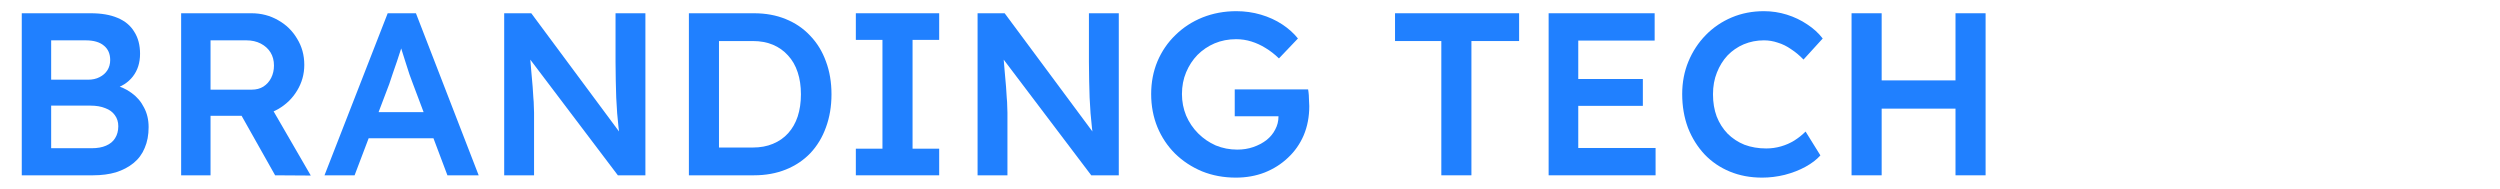 <svg xmlns="http://www.w3.org/2000/svg" width="1640" height="124" viewBox="0 0 1640 124" fill="none"><path d="M1282.81 115V8.698H1302.55V115H1282.81ZM1214.62 115V8.698H1234.37V115H1214.62ZM1222.82 71.264V52.737H1292.38V71.264H1222.82Z" fill="#2080FF"></path><path d="M1155.92 116.519C1148.22 116.519 1141.18 115.202 1134.81 112.57C1128.43 109.938 1122.91 106.192 1118.25 101.333C1113.6 96.372 1109.95 90.55 1107.32 83.869C1104.79 77.085 1103.52 69.695 1103.52 61.697C1103.52 54.003 1104.89 46.865 1107.62 40.285C1110.36 33.704 1114.15 27.933 1119.01 22.973C1123.87 18.012 1129.54 14.165 1136.02 11.431C1142.5 8.698 1149.54 7.331 1157.13 7.331C1162.29 7.331 1167.3 8.09 1172.16 9.609C1177.02 11.128 1181.48 13.254 1185.53 15.987C1189.58 18.619 1192.97 21.707 1195.7 25.251L1183.1 39.07C1180.47 36.336 1177.73 34.059 1174.9 32.236C1172.16 30.313 1169.28 28.895 1166.24 27.984C1163.31 26.972 1160.27 26.465 1157.13 26.465C1152.47 26.465 1148.07 27.326 1143.92 29.047C1139.87 30.768 1136.33 33.198 1133.29 36.336C1130.35 39.475 1128.02 43.221 1126.3 47.574C1124.58 51.826 1123.72 56.584 1123.72 61.849C1123.72 67.215 1124.53 72.074 1126.15 76.427C1127.87 80.781 1130.25 84.527 1133.29 87.665C1136.43 90.804 1140.12 93.233 1144.37 94.954C1148.73 96.574 1153.49 97.384 1158.65 97.384C1161.99 97.384 1165.23 96.929 1168.37 96.017C1171.51 95.106 1174.39 93.841 1177.02 92.221C1179.76 90.5 1182.24 88.526 1184.46 86.298L1194.18 101.94C1191.75 104.673 1188.51 107.154 1184.46 109.381C1180.42 111.608 1175.86 113.38 1170.8 114.696C1165.84 115.911 1160.88 116.519 1155.92 116.519Z" fill="#2080FF"></path><path d="M1015.9 115V8.698H1085.45V26.617H1035.34V97.081H1086.06V115H1015.9ZM1025.01 69.442V51.826H1077.71V69.442H1025.01Z" fill="#2080FF"></path><path d="M945.51 115V26.921H915.138V8.698H996.535V26.921H965.252V115H945.51Z" fill="#2080FF"></path><path d="M810.745 116.519C802.747 116.519 795.357 115.152 788.573 112.418C781.79 109.584 775.868 105.686 770.806 100.725C765.845 95.764 761.998 89.994 759.264 83.413C756.531 76.731 755.164 69.493 755.164 61.697C755.164 54.003 756.531 46.865 759.264 40.285C762.099 33.603 766.048 27.832 771.11 22.973C776.172 18.012 782.094 14.165 788.877 11.431C795.762 8.698 803.152 7.331 811.049 7.331C816.617 7.331 821.983 8.09 827.146 9.609C832.309 11.128 836.966 13.254 841.117 15.987C845.268 18.721 848.71 21.808 851.444 25.251L838.991 38.311C836.156 35.577 833.22 33.299 830.183 31.477C827.247 29.654 824.159 28.237 820.92 27.225C817.68 26.212 814.339 25.706 810.897 25.706C805.835 25.706 801.127 26.617 796.774 28.44C792.522 30.262 788.776 32.793 785.536 36.033C782.398 39.272 779.917 43.069 778.095 47.422C776.273 51.776 775.362 56.534 775.362 61.697C775.362 66.658 776.273 71.365 778.095 75.82C780.019 80.275 782.651 84.172 785.992 87.513C789.333 90.854 793.18 93.486 797.533 95.41C801.988 97.232 806.695 98.144 811.656 98.144C815.402 98.144 818.895 97.587 822.135 96.473C825.374 95.359 828.26 93.841 830.791 91.917C833.322 89.892 835.245 87.564 836.561 84.932C837.979 82.299 838.687 79.465 838.687 76.427V73.087L841.421 76.276H809.986V58.66H858.125C858.328 59.773 858.48 61.039 858.581 62.456C858.682 63.773 858.733 65.089 858.733 66.405C858.834 67.62 858.885 68.683 858.885 69.594C858.885 76.579 857.67 82.957 855.24 88.728C852.81 94.398 849.368 99.308 844.914 103.459C840.56 107.609 835.448 110.849 829.576 113.178C823.805 115.405 817.528 116.519 810.745 116.519Z" fill="#2080FF"></path><path d="M641.292 115V8.698H659.059L720.714 91.765L717.374 92.373C716.969 89.538 716.614 86.653 716.311 83.717C716.007 80.68 715.703 77.541 715.399 74.301C715.197 71.062 714.994 67.67 714.792 64.127C714.691 60.583 714.589 56.888 714.488 53.041C714.387 49.093 714.336 44.942 714.336 40.589V8.698H733.926V115H715.855L653.896 33.147L657.844 32.084C658.351 37.754 658.756 42.613 659.059 46.663C659.464 50.611 659.768 54.053 659.97 56.989C660.173 59.824 660.325 62.203 660.426 64.127C660.628 66.05 660.73 67.822 660.73 69.442C660.831 70.96 660.882 72.428 660.882 73.846V115H641.292Z" fill="#2080FF"></path><path d="M561.431 115V97.536H578.895V26.162H561.431V8.698H616.101V26.162H598.637V97.536H616.101V115H561.431Z" fill="#2080FF"></path><path d="M451.911 115V8.698H494.584C502.278 8.698 509.213 9.963 515.389 12.494C521.666 15.025 527.031 18.67 531.486 23.428C536.042 28.186 539.484 33.805 541.812 40.285C544.242 46.764 545.457 53.952 545.457 61.849C545.457 69.746 544.242 76.984 541.812 83.565C539.484 90.044 536.092 95.663 531.638 100.421C527.183 105.078 521.817 108.672 515.541 111.203C509.264 113.734 502.278 115 494.584 115H451.911ZM471.653 99.662L470.134 96.777H493.825C498.785 96.777 503.189 95.967 507.036 94.347C510.985 92.727 514.326 90.399 517.059 87.361C519.793 84.324 521.868 80.68 523.285 76.427C524.703 72.074 525.411 67.215 525.411 61.849C525.411 56.483 524.703 51.674 523.285 47.422C521.868 43.069 519.742 39.374 516.907 36.336C514.174 33.299 510.884 30.971 507.036 29.351C503.189 27.731 498.785 26.921 493.825 26.921H469.679L471.653 24.339V99.662Z" fill="#2080FF"></path><path d="M330.749 115V8.698H348.517L410.172 91.765L406.831 92.373C406.426 89.538 406.072 86.653 405.768 83.717C405.464 80.68 405.161 77.541 404.857 74.301C404.655 71.062 404.452 67.67 404.25 64.127C404.148 60.583 404.047 56.888 403.946 53.041C403.845 49.093 403.794 44.942 403.794 40.589V8.698H423.384V115H405.313L343.354 33.147L347.302 32.084C347.808 37.754 348.213 42.613 348.517 46.663C348.922 50.611 349.226 54.053 349.428 56.989C349.631 59.824 349.782 62.203 349.884 64.127C350.086 66.05 350.187 67.822 350.187 69.442C350.289 70.96 350.339 72.428 350.339 73.846V115H330.749Z" fill="#2080FF"></path><path d="M212.869 115L254.327 8.698H272.854L314.008 115H293.507L270.728 54.56C270.221 53.345 269.513 51.421 268.602 48.789C267.792 46.157 266.881 43.322 265.868 40.285C264.856 37.146 263.945 34.261 263.135 31.629C262.325 28.895 261.717 26.921 261.312 25.706L265.109 25.554C264.501 27.579 263.793 29.857 262.983 32.388C262.173 34.919 261.312 37.551 260.401 40.285C259.49 43.018 258.579 45.651 257.668 48.181C256.858 50.712 256.098 52.99 255.39 55.015L232.611 115H212.869ZM231.7 90.702L238.533 73.542H286.977L294.266 90.702H231.7Z" fill="#2080FF"></path><path d="M118.827 115V8.698H164.993C171.371 8.698 177.192 10.216 182.457 13.254C187.721 16.19 191.872 20.239 194.909 25.402C198.048 30.465 199.617 36.184 199.617 42.563C199.617 48.637 198.048 54.256 194.909 59.419C191.872 64.481 187.721 68.531 182.457 71.568C177.293 74.504 171.472 75.972 164.993 75.972H138.113V115H118.827ZM180.482 115L153.451 67.012L173.8 63.216L203.869 115.152L180.482 115ZM138.113 58.812H165.144C168.08 58.812 170.611 58.154 172.737 56.837C174.965 55.42 176.686 53.497 177.901 51.067C179.116 48.637 179.723 45.954 179.723 43.018C179.723 39.677 178.964 36.792 177.445 34.362C175.927 31.932 173.8 30.009 171.067 28.591C168.334 27.174 165.195 26.465 161.652 26.465H138.113V58.812Z" fill="#2080FF"></path><path d="M14.275 115V8.698H59.529C66.515 8.698 72.387 9.71 77.145 11.735C82.004 13.76 85.649 16.797 88.079 20.847C90.61 24.795 91.875 29.604 91.875 35.273C91.875 41.145 90.306 46.106 87.168 50.156C84.029 54.205 79.625 56.989 73.956 58.508L73.804 55.471C78.562 56.483 82.713 58.306 86.257 60.938C89.8 63.469 92.534 66.658 94.457 70.505C96.482 74.251 97.494 78.553 97.494 83.413C97.494 88.576 96.634 93.132 94.913 97.081C93.293 101.029 90.863 104.319 87.623 106.951C84.384 109.584 80.537 111.608 76.082 113.026C71.627 114.342 66.616 115 61.048 115H14.275ZM33.561 97.232H60.137C63.883 97.232 67.021 96.675 69.552 95.562C72.184 94.448 74.158 92.828 75.475 90.702C76.892 88.475 77.601 85.843 77.601 82.806C77.601 79.971 76.841 77.541 75.323 75.516C73.905 73.492 71.83 71.973 69.096 70.96C66.363 69.847 63.123 69.29 59.377 69.29H33.561V97.232ZM33.561 52.282H57.707C60.643 52.282 63.174 51.725 65.3 50.611C67.527 49.498 69.248 47.979 70.463 46.055C71.678 44.132 72.285 41.905 72.285 39.374C72.285 35.324 70.919 32.185 68.185 29.958C65.452 27.63 61.453 26.465 56.188 26.465H33.561V52.282Z" fill="#2080FF"></path></svg>